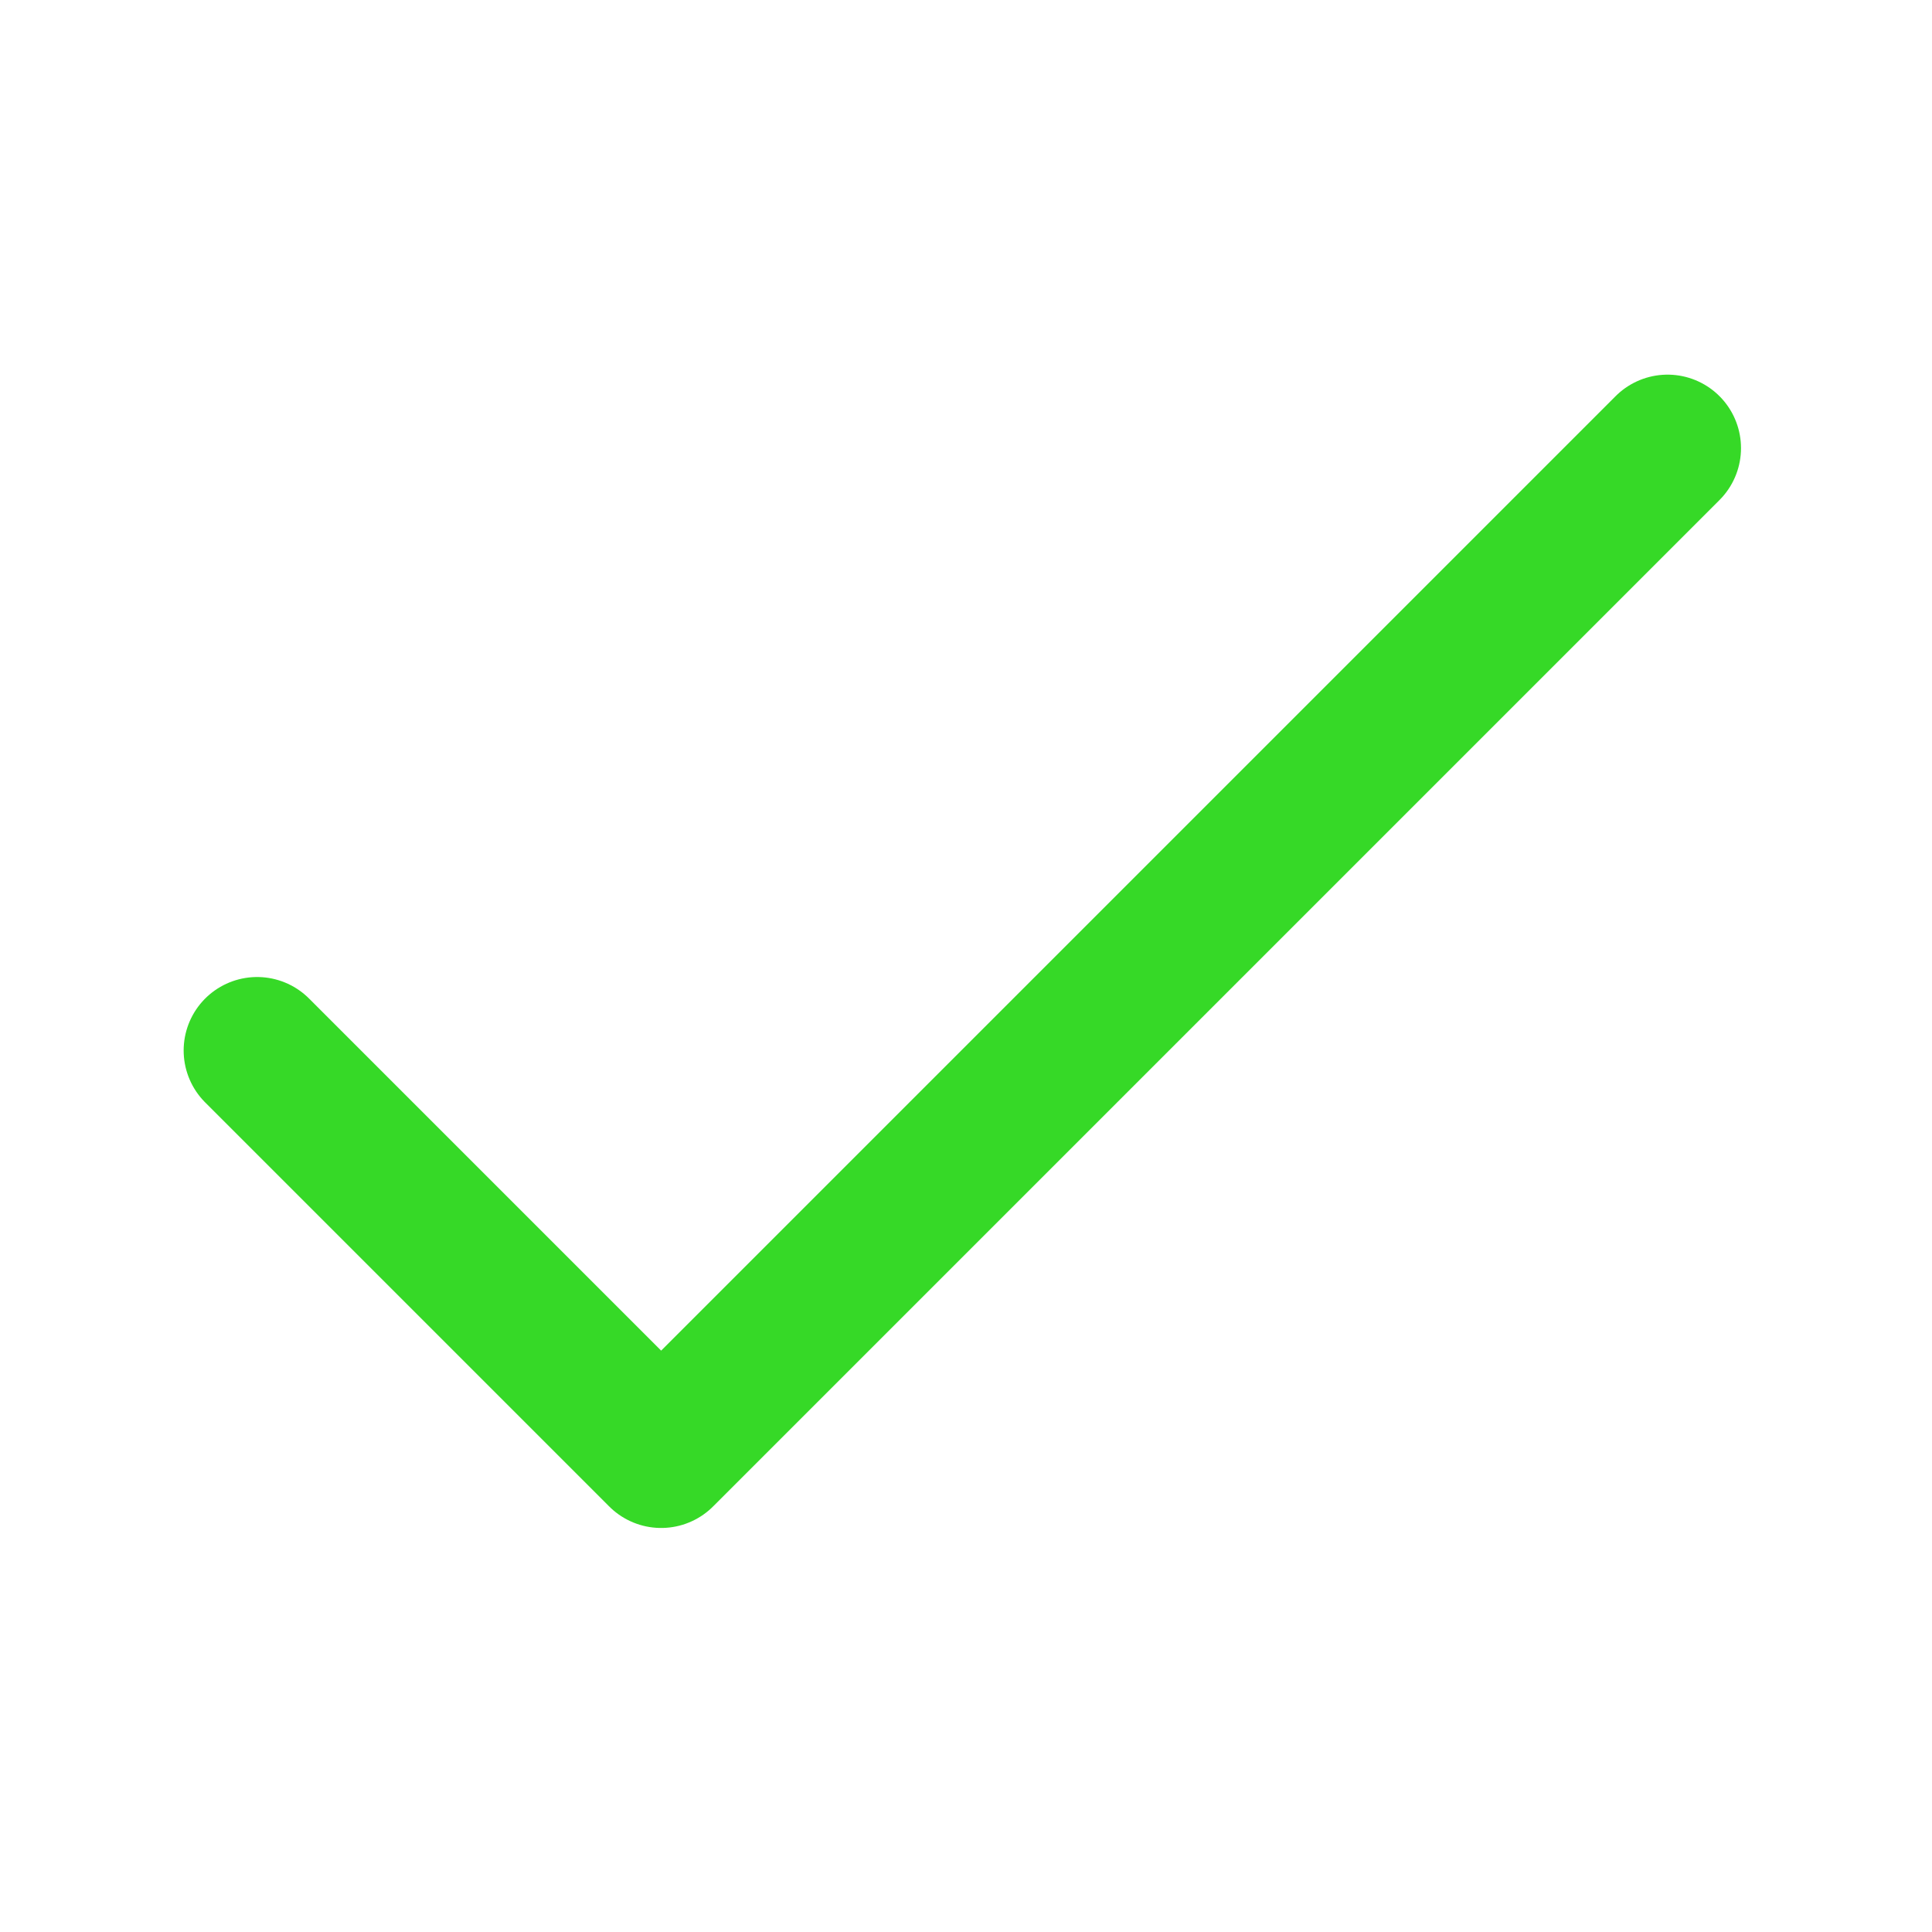 <?xml version="1.0" encoding="utf-8"?>
<!-- Generator: Adobe Illustrator 21.0.0, SVG Export Plug-In . SVG Version: 6.00 Build 0)  -->
<svg version="1.1" xmlns="http://www.w3.org/2000/svg" xmlns:xlink="http://www.w3.org/1999/xlink" x="0px" y="0px" width="52.6px"
	 height="52.6px" viewBox="0 0 52.6 52.6" style="enable-background:new 0 0 52.6 52.6;" xml:space="preserve">
<style type="text/css">
	.st0{display:none;}
	.st1{display:inline;fill:none;stroke:#E8950C;stroke-width:4;stroke-linecap:round;stroke-linejoin:round;stroke-miterlimit:10;}
	.st2{display:inline;}
	.st3{fill:none;stroke:#ABCD2F;stroke-width:4;stroke-linecap:round;stroke-linejoin:round;stroke-miterlimit:10;}
	.st4{fill:none;stroke:#36D927;stroke-width:4;stroke-linecap:round;stroke-linejoin:round;stroke-miterlimit:10;}
	.st5{fill:none;stroke:#ED0100;stroke-width:4;stroke-linecap:round;stroke-linejoin:round;stroke-miterlimit:10;}
</style>
<g id="Ebene_3">
	<polyline class="st4" points="7,28.6 18,39.6 45.4,12.2 	"/>
</g>
</svg>
